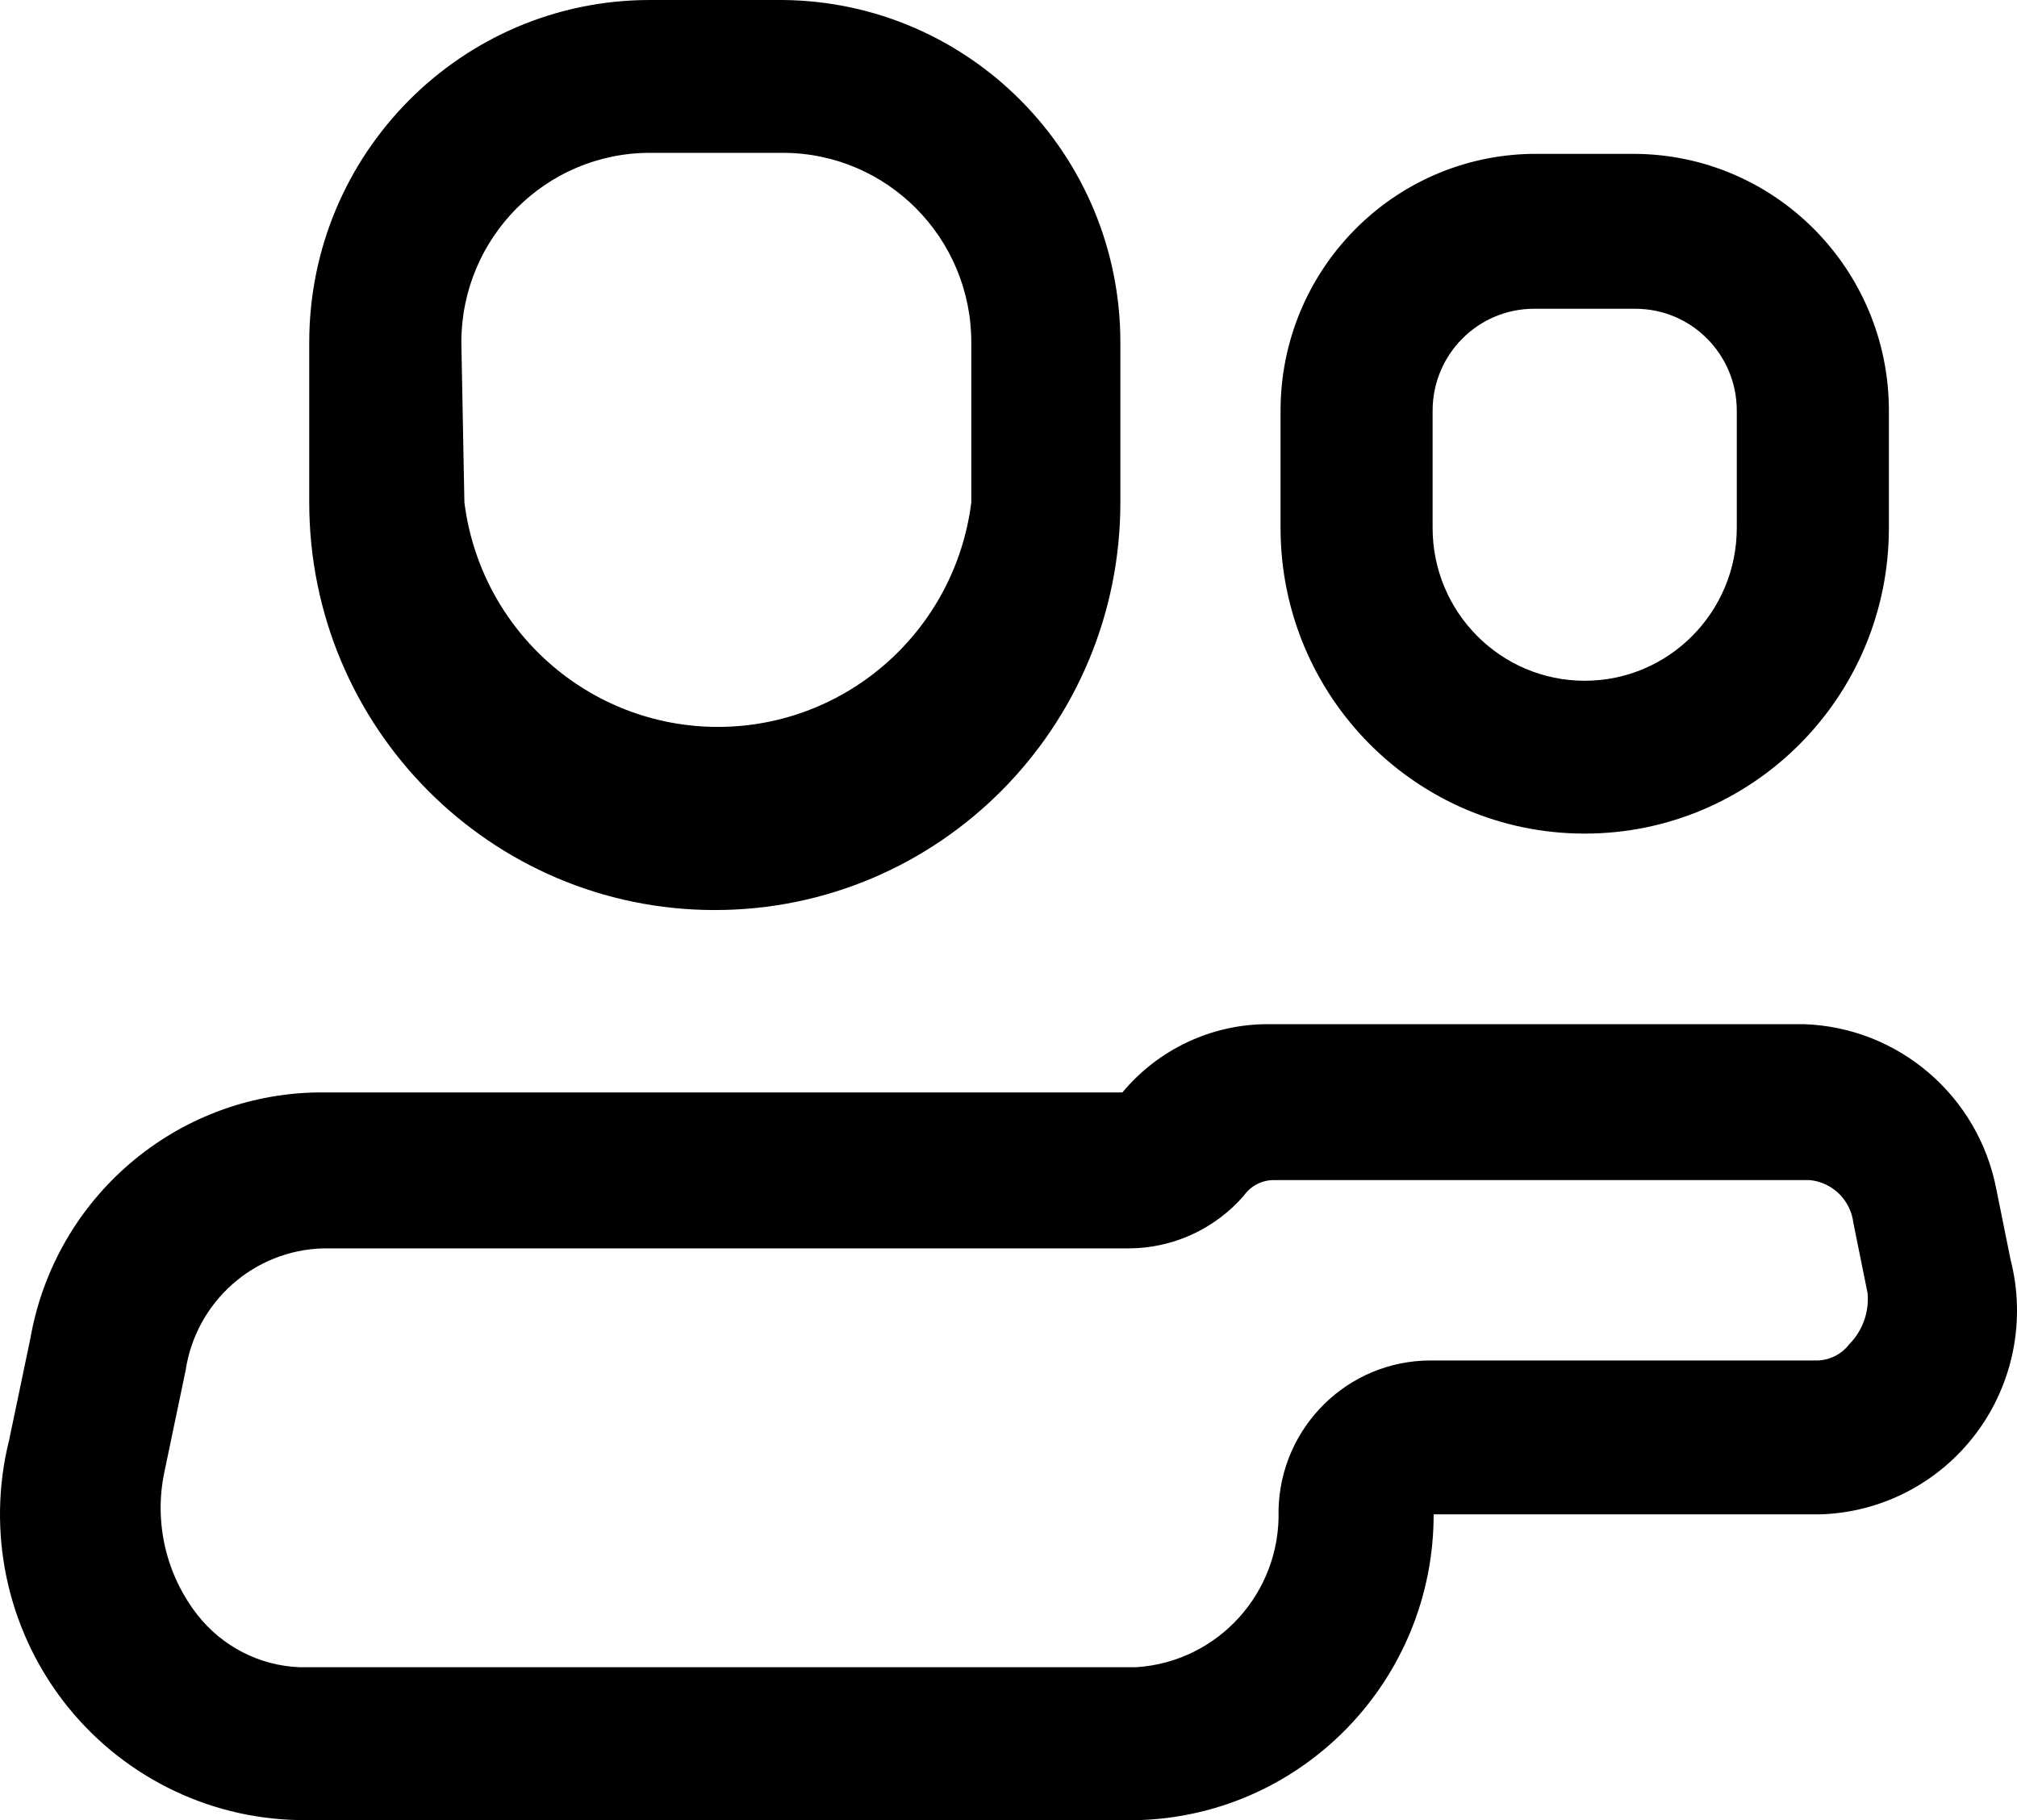 <svg width="41" height="37" viewBox="0 0 41 37" fill="none" xmlns="http://www.w3.org/2000/svg">
<path fill-rule="evenodd" clip-rule="evenodd" d="M40.58 24.176L40.869 25.606C41.183 26.827 40.927 28.125 40.172 29.134C39.418 30.142 38.248 30.75 36.994 30.785H29.142C29.144 34.138 26.499 36.888 23.165 37H6.08C4.194 36.969 2.425 36.073 1.276 34.568C0.128 33.062 -0.273 31.112 0.186 29.273L0.619 27.201C1.122 24.347 3.568 22.253 6.451 22.208H22.815C23.545 21.331 24.624 20.823 25.762 20.82H36.664C38.589 20.882 40.215 22.276 40.58 24.176ZM36.953 27.657C37.204 27.647 37.438 27.526 37.592 27.325C37.861 27.052 37.997 26.673 37.963 26.29L37.674 24.86C37.618 24.397 37.25 24.035 36.788 23.99H25.886C25.649 23.991 25.427 24.107 25.288 24.301C24.697 24.985 23.84 25.378 22.939 25.378H6.575C5.164 25.413 3.982 26.461 3.772 27.864L3.339 29.936C3.128 30.956 3.377 32.018 4.019 32.836C4.521 33.472 5.273 33.858 6.08 33.892H23.104C24.762 33.782 26.037 32.372 25.989 30.702C26.023 29.01 27.397 27.656 29.08 27.657H36.953Z" fill="black"/>
<path fill-rule="evenodd" clip-rule="evenodd" d="M22.774 10.213C22.774 14.79 19.083 18.5 14.53 18.5C9.977 18.5 6.286 14.79 6.286 10.213V6.961C6.286 3.116 9.387 0 13.211 0H15.911C19.711 0.034 22.774 3.141 22.774 6.961V10.213ZM13.211 3.107C11.094 3.107 9.378 4.833 9.378 6.961L9.44 10.213C9.769 12.822 11.976 14.777 14.592 14.777C17.208 14.777 19.415 12.822 19.744 10.213V6.961C19.744 4.833 18.028 3.107 15.911 3.107H13.211Z" fill="black"/>
<path fill-rule="evenodd" clip-rule="evenodd" d="M38.396 10.731C38.396 14.164 35.627 16.946 32.213 16.946C28.798 16.946 26.03 14.164 26.03 10.731V8.349C26.03 5.498 28.305 3.173 31.141 3.128H33.202C36.07 3.128 38.396 5.466 38.396 8.349V10.731ZM31.182 6.277C30.044 6.277 29.121 7.205 29.121 8.349V10.731C29.121 12.447 30.506 13.839 32.213 13.839C33.92 13.839 35.304 12.447 35.304 10.731V8.349C35.304 7.205 34.382 6.277 33.243 6.277H31.182Z" fill="black"/>
</svg>

